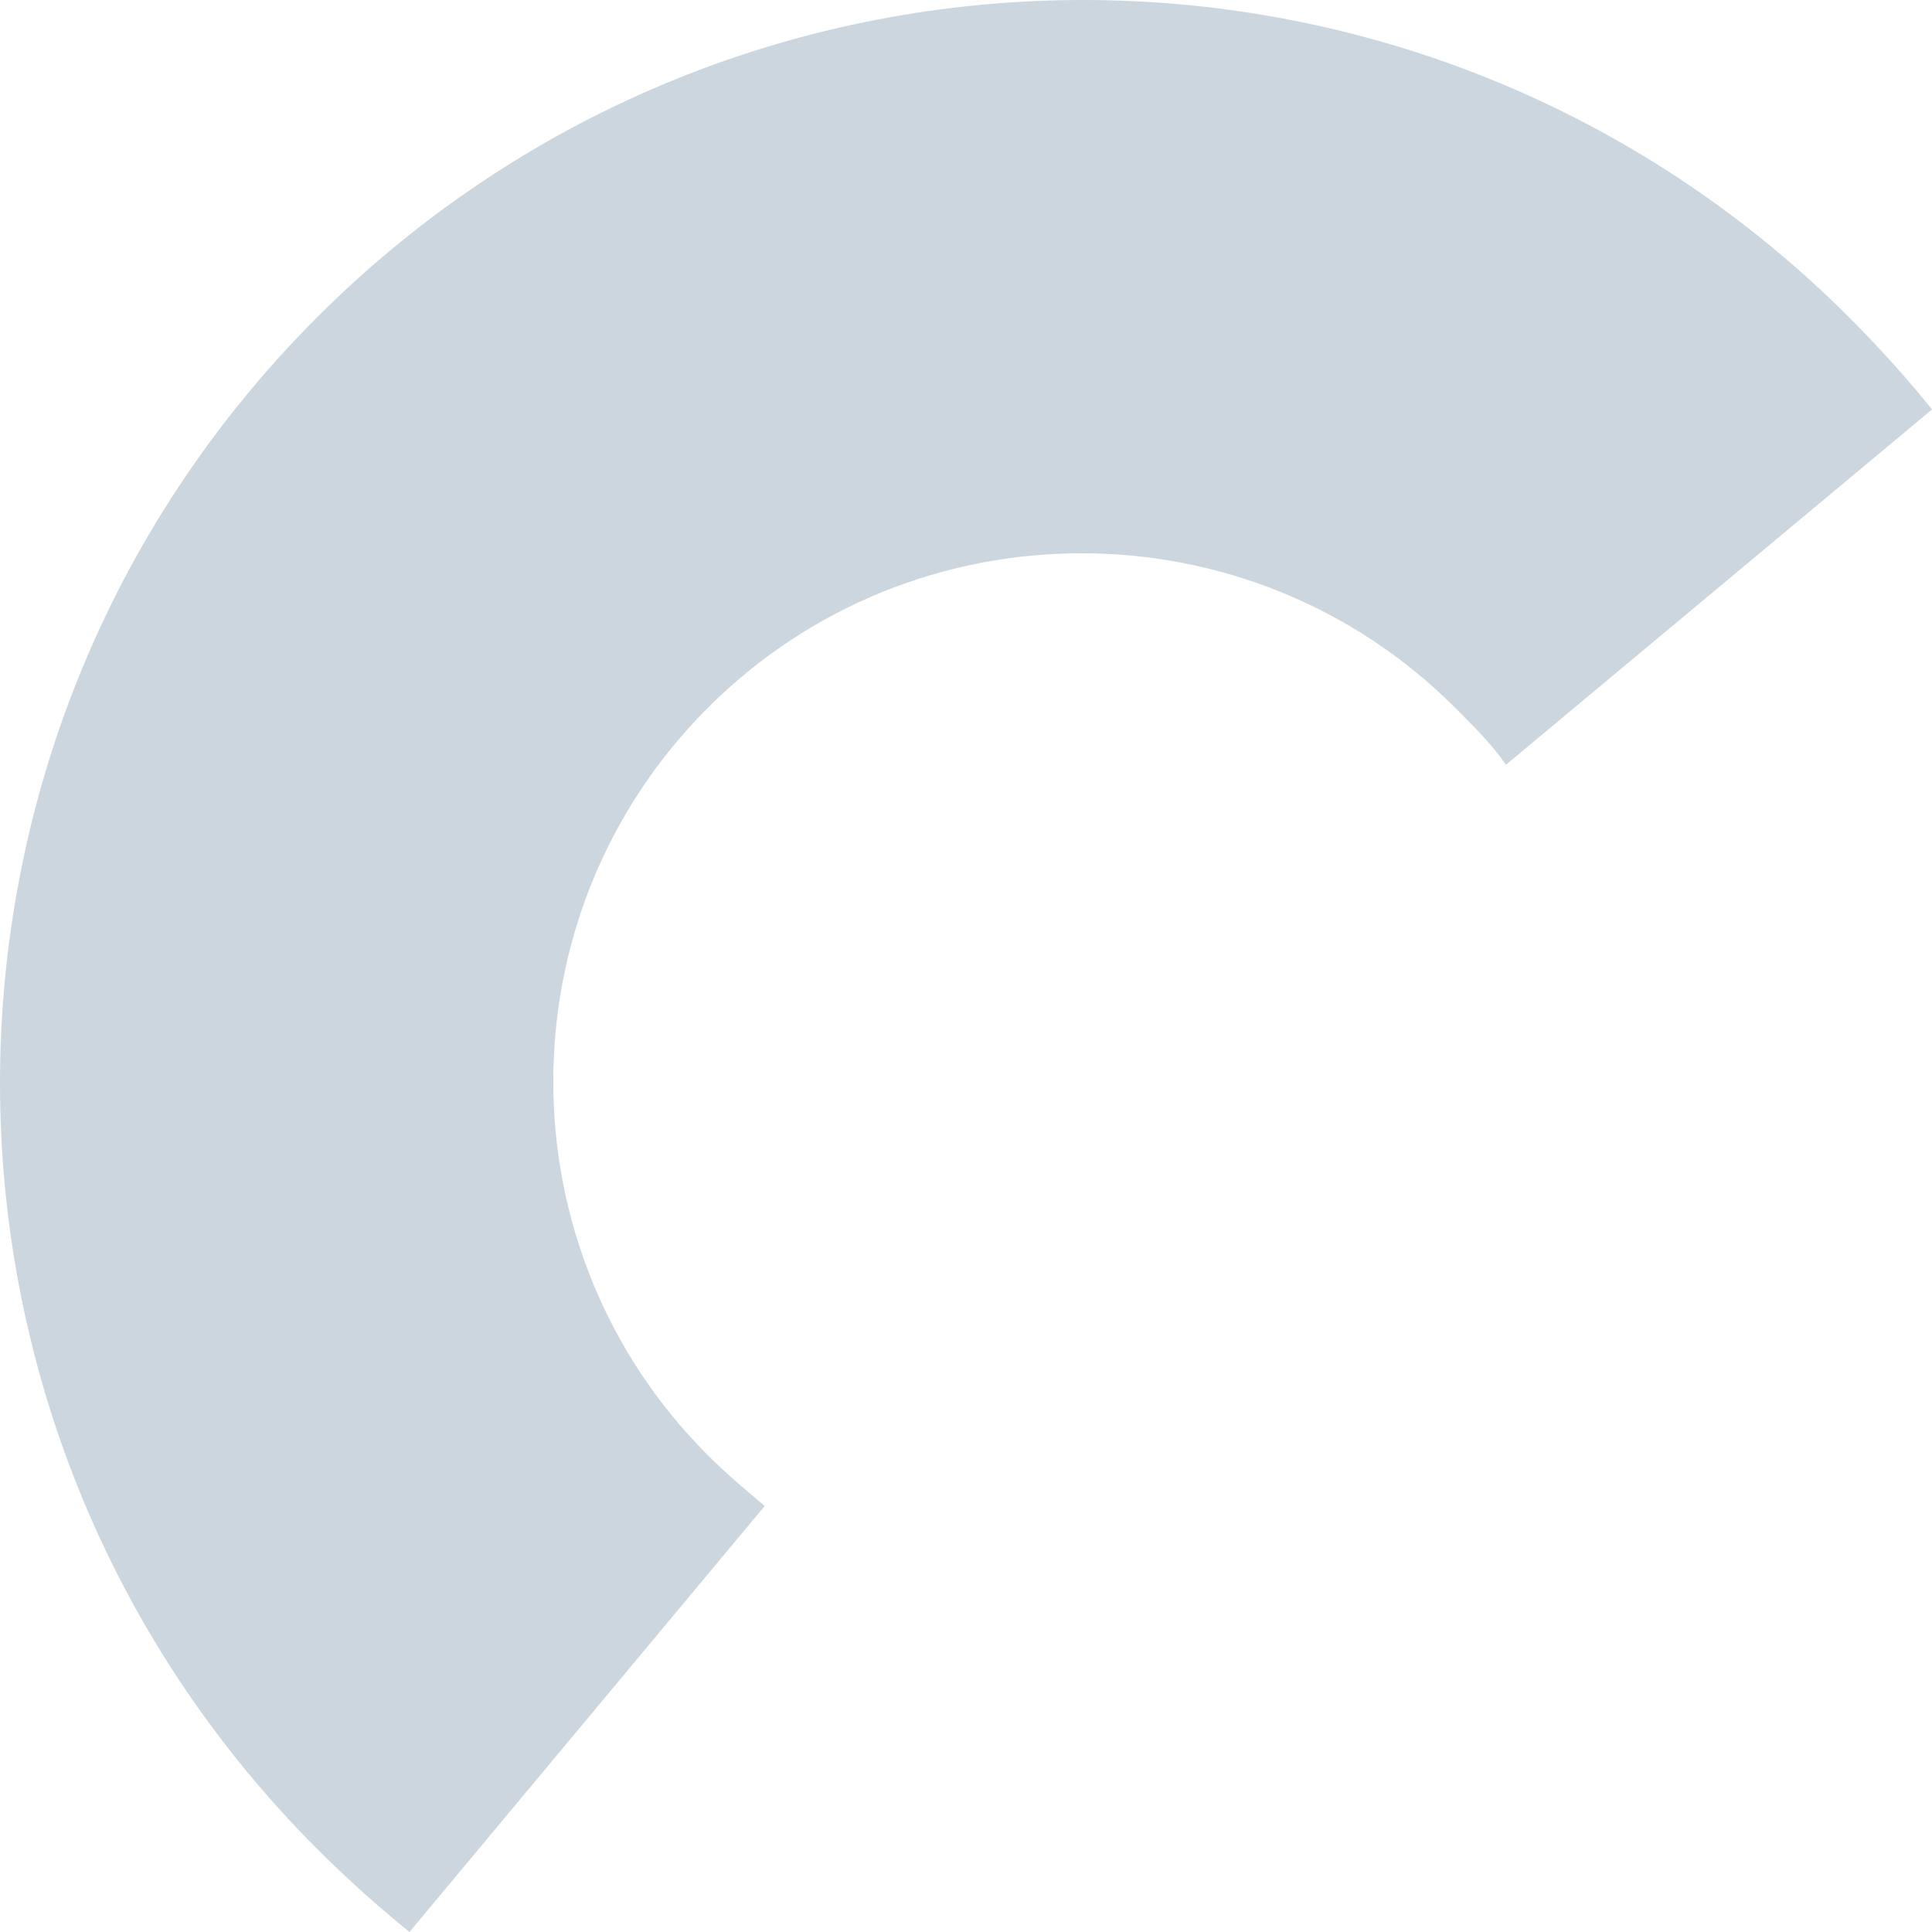 <?xml version="1.0" encoding="UTF-8"?> <svg xmlns="http://www.w3.org/2000/svg" width="2589" height="2589" viewBox="0 0 2589 2589" fill="none"> <path fill-rule="evenodd" clip-rule="evenodd" d="M548.713 2589C505.434 2553.96 464.217 2516.87 425.06 2477.71C-141.686 1910.96 -141.687 991.806 425.06 425.06C991.806 -141.687 1910.96 -141.687 2477.71 425.06C2516.87 464.217 2556.03 507.495 2589 548.713L2018.13 1024.78C1999.58 997.988 1974.85 973.258 1950.12 948.527C1673.96 672.367 1224.69 672.367 948.527 948.527C672.367 1224.69 672.367 1673.96 948.527 1950.12C973.258 1974.85 997.988 1995.46 1024.78 2018.13L548.713 2589Z" fill="#CCD6DF"></path> </svg> 